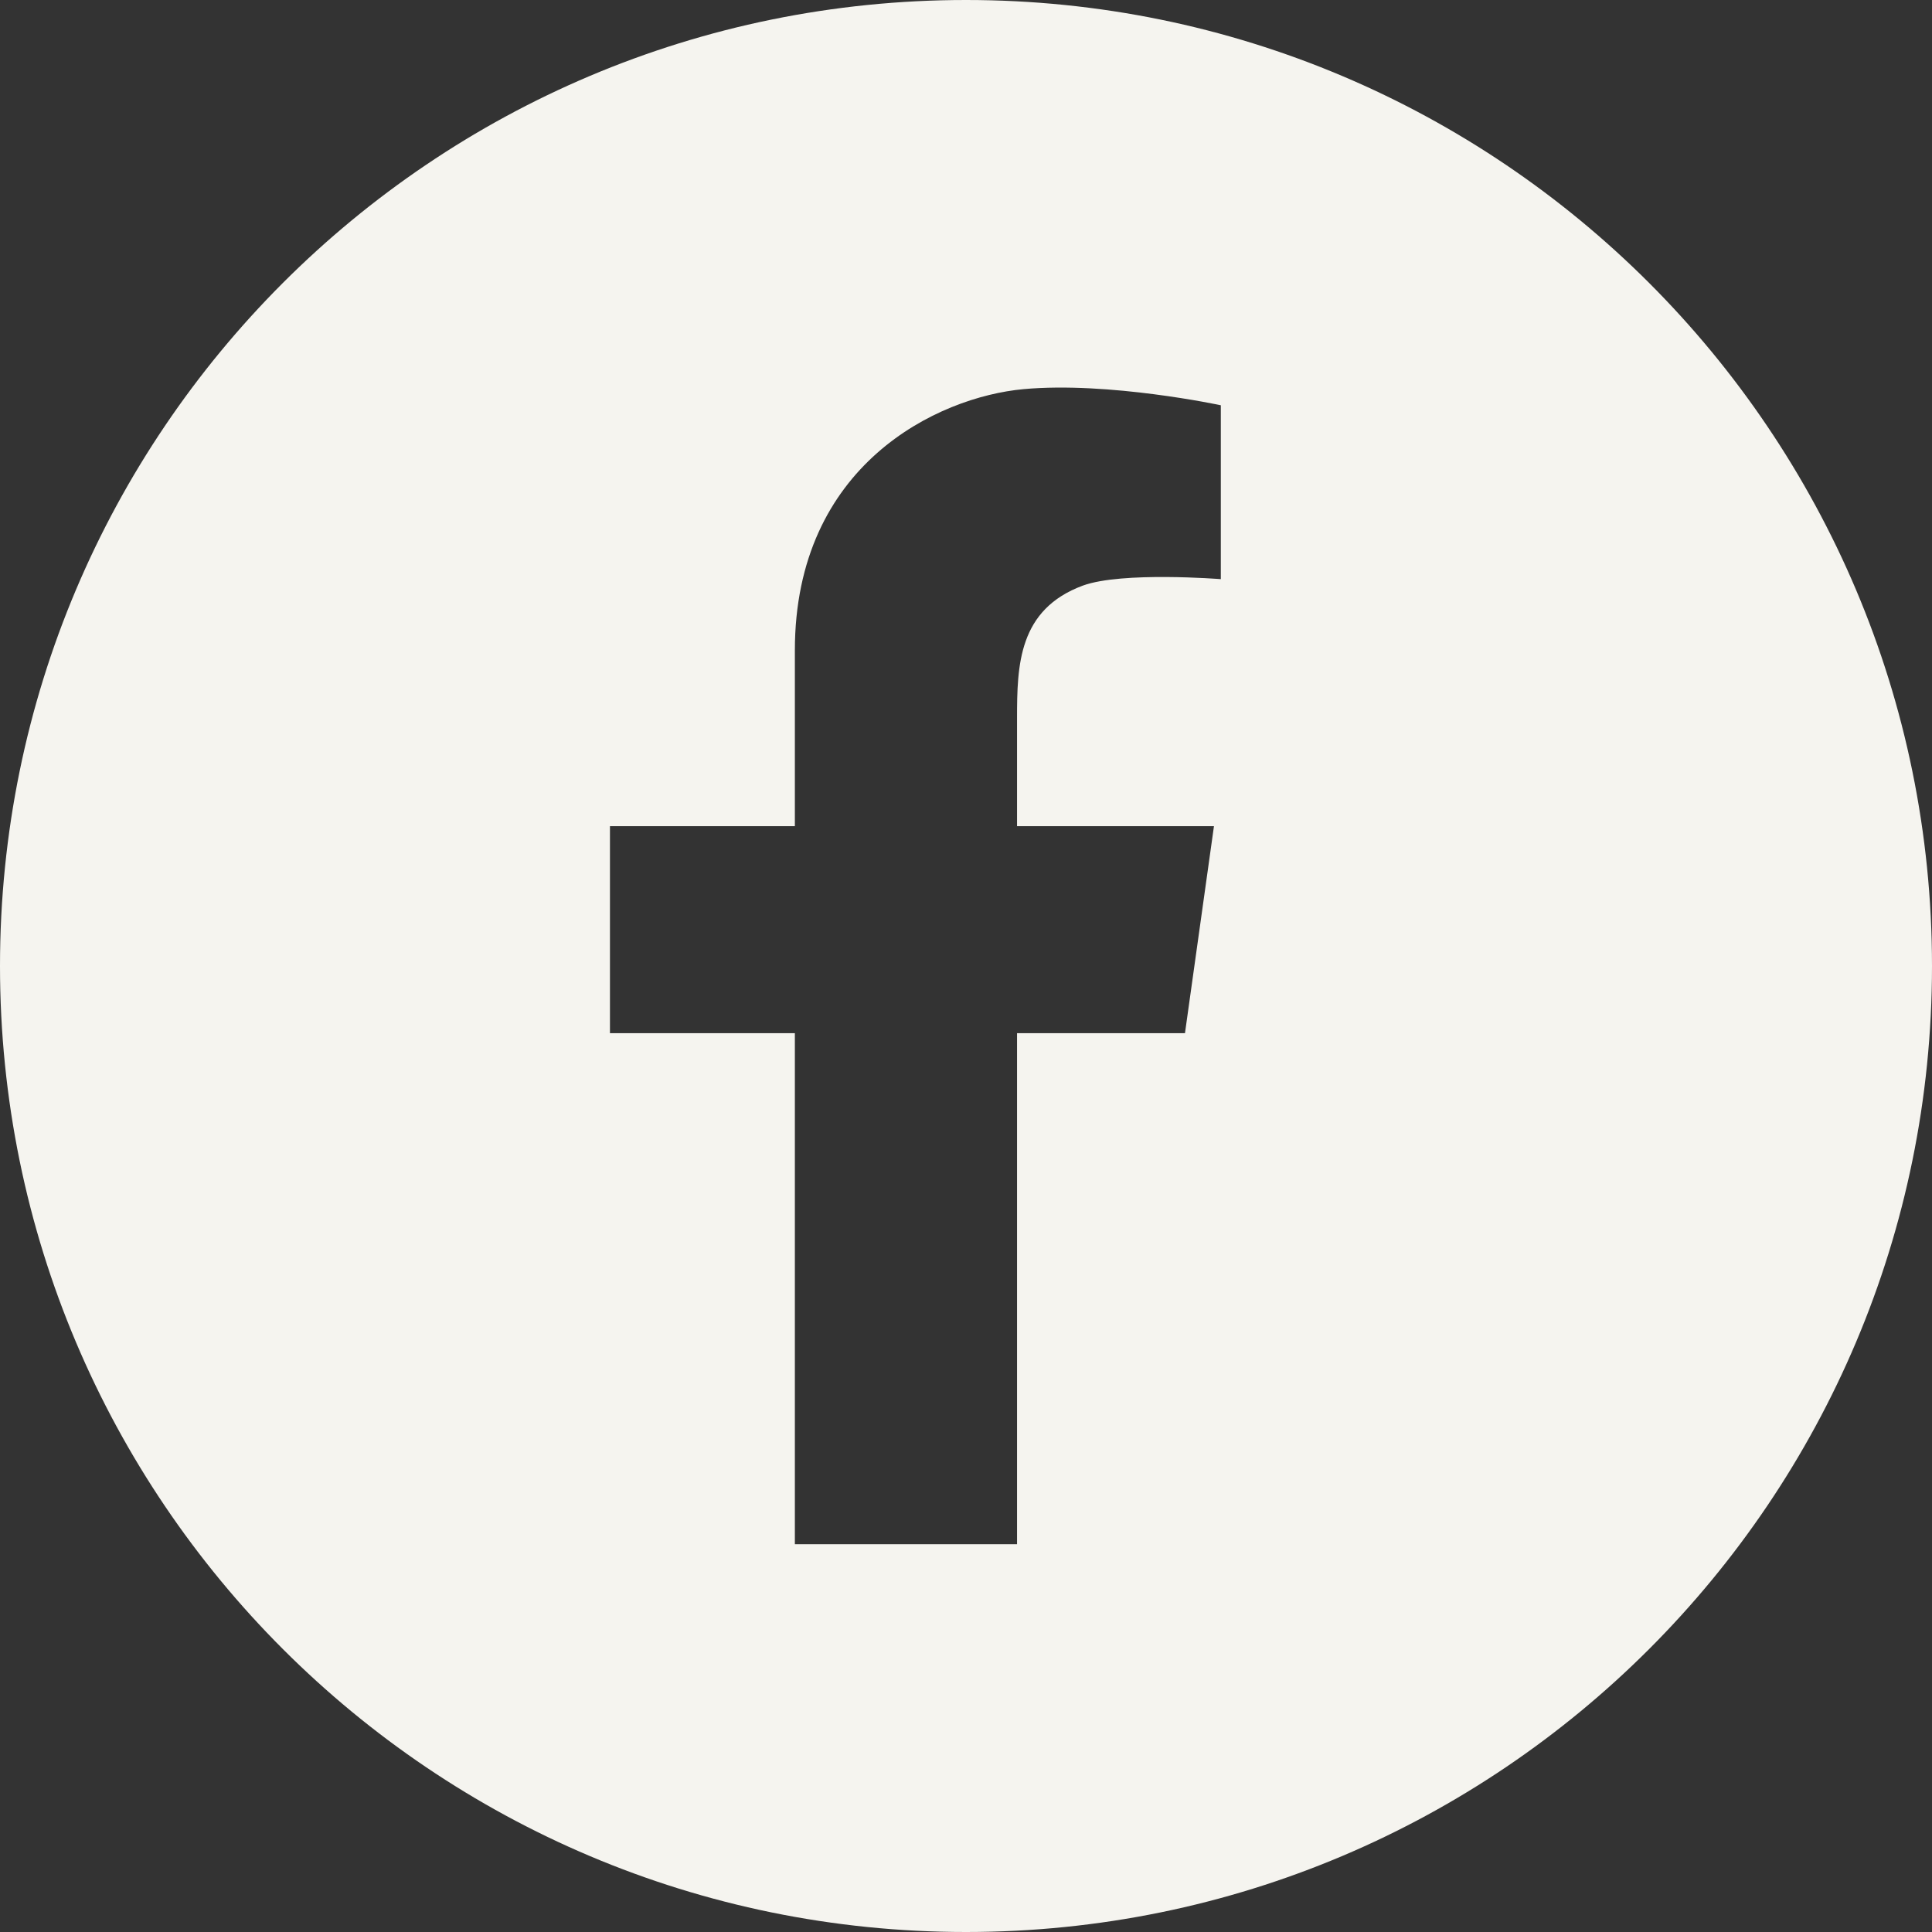<svg width="38" height="38" viewBox="0 0 38 38" fill="none" xmlns="http://www.w3.org/2000/svg">
<rect x="0" y="0" width="38" height="38" fill="#333333" stroke="none"/>
<g clip-path="url(#clip0_4213_587)">
<path d="M19 0C8.505 0 0 8.505 0 19C0 29.495 8.505 38 19 38C29.495 38 38 29.495 38 19C38 8.505 29.495 0 19 0ZM24.012 11.391C24.012 11.391 22.067 11.237 21.298 11.518C20.031 11.988 20.004 13.083 20.004 14.123V16.25H23.877L23.307 20.321H20.004V30.373H15.634V20.321H11.997V16.25H15.634V12.793C15.634 9.138 18.448 7.808 20.131 7.654C21.814 7.5 24.012 7.971 24.012 7.971V11.391Z" fill="#F5F4EF"/>
</g>
<defs>
<clipPath id="clip0_4213_587">
<rect width="38" height="38" fill="white"/>
</clipPath>
</defs>
</svg>
